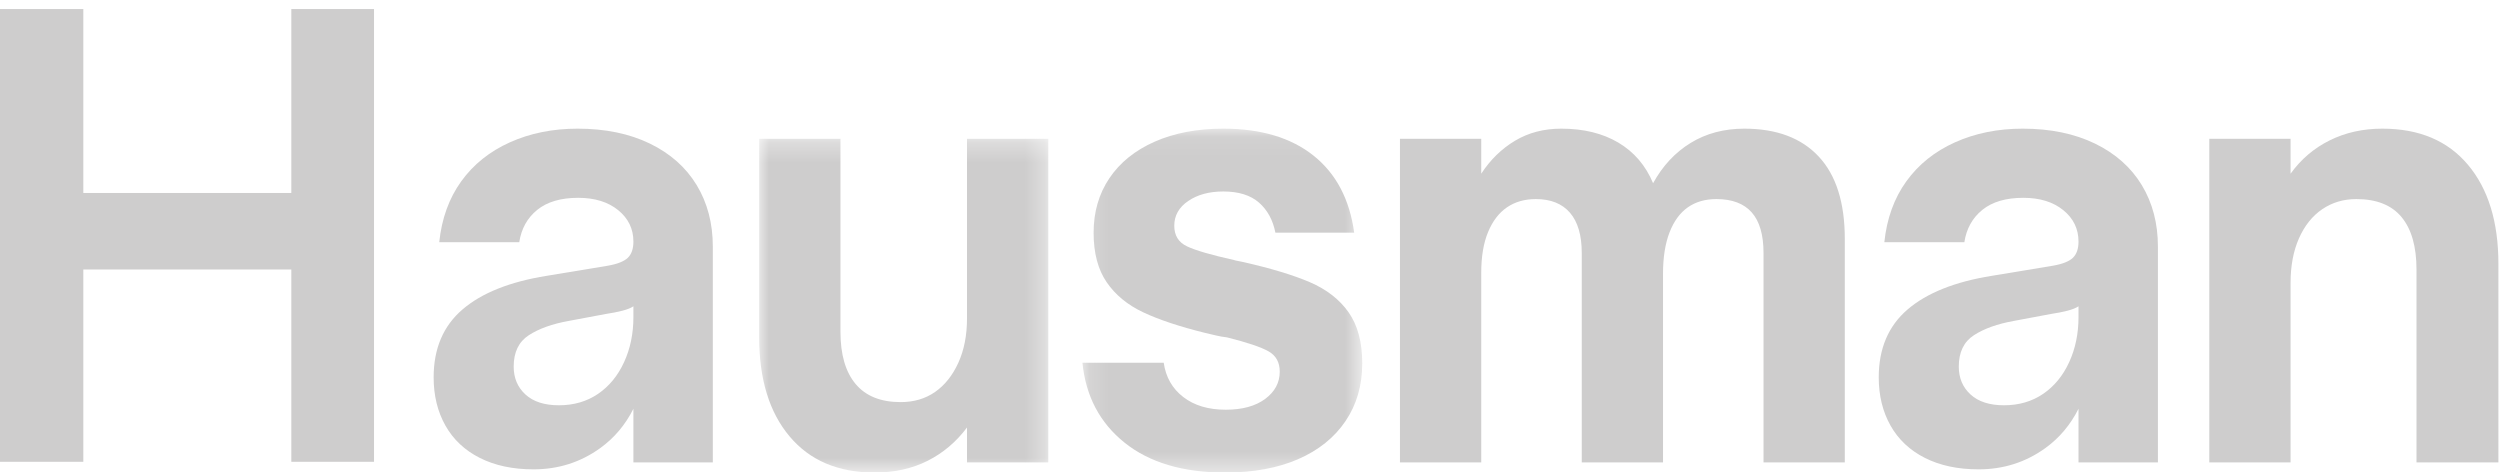 <?xml version="1.0" encoding="UTF-8"?>
<svg width="127px" height="24px" viewBox="0 0 127 24" version="1.1" xmlns="http://www.w3.org/2000/svg" xmlns:xlink="http://www.w3.org/1999/xlink">
    <!-- Generator: Sketch 60.1 (88133) - https://sketch.com -->
    <title>Logo Copy</title>
    <desc>Created with Sketch.</desc>
    <defs>
        <polygon id="path-1" points="0 0.29 14.687 0.29 14.687 17.243 0 17.243"></polygon>
        <polygon id="path-3" points="0.153 0.077 14.367 0.077 14.367 17.546 0.153 17.546"></polygon>
    </defs>
    <g id="Proposal-1" stroke="none" stroke-width="1" fill="none" fill-rule="evenodd">
        <g id="Home" transform="translate(-160, -50)">
            <g id="Logo-Copy" transform="translate(160, 50)">
                <polygon id="Fill-1" fill="#CECDCD" points="14.799 0.459 14.799 9.803 4.233 9.803 4.233 0.459 0 0.459 0 23.459 4.233 23.459 4.233 13.69 14.799 13.69 14.799 23.459 19 23.459 19 0.459"></polygon>
                <g id="Group-16" transform="translate(22, 6.459)">
                    <path d="M9.704,11.937 C9.389,12.625 8.948,13.162 8.381,13.549 C7.814,13.935 7.152,14.129 6.395,14.129 C5.659,14.129 5.092,13.947 4.693,13.581 C4.294,13.216 4.095,12.743 4.095,12.163 C4.095,11.433 4.352,10.901 4.867,10.568 C5.381,10.235 6.059,9.993 6.9,9.842 L8.791,9.488 C9.084,9.445 9.358,9.391 9.61,9.327 C9.862,9.262 10.051,9.187 10.177,9.101 L10.177,9.649 C10.177,10.487 10.019,11.25 9.704,11.937 M11.012,0.834 C9.972,0.33 8.748,0.077 7.341,0.077 C6.08,0.077 4.935,0.308 3.905,0.77 C2.876,1.232 2.051,1.893 1.431,2.752 C0.811,3.612 0.439,4.643 0.313,5.846 L4.378,5.846 C4.483,5.159 4.788,4.611 5.292,4.202 C5.796,3.794 6.49,3.59 7.372,3.59 C8.212,3.59 8.89,3.799 9.405,4.218 C9.92,4.637 10.177,5.169 10.177,5.814 C10.177,6.179 10.082,6.453 9.894,6.636 C9.704,6.818 9.368,6.953 8.885,7.038 L5.765,7.554 C3.895,7.855 2.471,8.424 1.494,9.262 C0.517,10.1 0.029,11.25 0.029,12.711 C0.029,13.635 0.228,14.451 0.627,15.16 C1.027,15.869 1.61,16.417 2.377,16.804 C3.144,17.191 4.052,17.384 5.103,17.384 C6.363,17.384 7.493,17.025 8.491,16.305 C9.209,15.787 9.769,15.119 10.177,14.307 L10.177,17.03 L14.211,17.03 L14.211,6.071 C14.211,4.89 13.938,3.848 13.392,2.945 C12.845,2.043 12.052,1.339 11.012,0.834" id="Fill-2" fill="#CECDCD"></path>
                    <g id="Group-6" transform="translate(16.566, 0.303)">
                        <mask id="mask-2" fill="white">
                            <use xlink:href="#path-1"></use>
                        </mask>
                        <g id="Clip-5"></g>
                        <path d="M10.558,9.411 C10.558,10.271 10.411,11.022 10.117,11.667 C9.823,12.312 9.429,12.806 8.935,13.15 C8.441,13.494 7.858,13.665 7.186,13.665 C6.177,13.665 5.415,13.359 4.901,12.747 C4.386,12.134 4.129,11.248 4.129,10.088 L4.129,0.29 L0,0.29 L0,10.378 C0,12.505 0.515,14.181 1.544,15.406 C2.573,16.631 4.013,17.243 5.862,17.243 C6.871,17.243 7.769,17.044 8.557,16.647 C9.345,16.249 10.011,15.685 10.558,14.955 L10.558,16.727 L14.687,16.727 L14.687,0.29 L10.558,0.29 L10.558,9.411 Z" id="Fill-4" fill="#CECDCD" mask="url(#mask-2)"></path>
                    </g>
                    <g id="Group-9" transform="translate(32.835, 0)">
                        <mask id="mask-4" fill="white">
                            <use xlink:href="#path-3"></use>
                        </mask>
                        <g id="Clip-8"></g>
                        <path d="M11.704,7.876 C10.853,7.511 9.713,7.167 8.284,6.845 C8.2,6.824 8.122,6.808 8.048,6.797 C7.974,6.786 7.907,6.77 7.843,6.748 C6.688,6.491 5.894,6.26 5.464,6.055 C5.033,5.851 4.818,5.502 4.818,5.008 C4.818,4.492 5.054,4.073 5.527,3.751 C6,3.429 6.593,3.268 7.308,3.268 C8.085,3.268 8.689,3.456 9.12,3.832 C9.55,4.208 9.829,4.718 9.955,5.362 L13.958,5.362 C13.726,3.665 13.038,2.36 11.893,1.447 C10.748,0.534 9.219,0.077 7.308,0.077 C5.984,0.077 4.822,0.297 3.825,0.737 C2.827,1.178 2.06,1.796 1.524,2.591 C0.988,3.386 0.72,4.31 0.72,5.362 C0.72,6.394 0.941,7.232 1.382,7.876 C1.824,8.521 2.443,9.031 3.242,9.407 C4.04,9.784 5.091,10.133 6.394,10.455 C6.583,10.498 6.767,10.541 6.945,10.584 C7.124,10.627 7.308,10.659 7.497,10.68 C8.526,10.938 9.23,11.175 9.608,11.39 C9.987,11.605 10.176,11.949 10.176,12.421 C10.176,12.98 9.928,13.441 9.435,13.807 C8.941,14.172 8.274,14.355 7.434,14.355 C6.551,14.355 5.831,14.14 5.275,13.71 C4.718,13.281 4.387,12.7 4.282,11.969 L0.153,11.969 C0.321,13.667 1.036,15.021 2.297,16.031 C3.557,17.04 5.259,17.546 7.402,17.546 C8.831,17.546 10.065,17.32 11.106,16.869 C12.145,16.417 12.949,15.773 13.516,14.935 C14.084,14.097 14.367,13.119 14.367,12.002 C14.367,10.928 14.136,10.063 13.674,9.407 C13.212,8.752 12.555,8.242 11.704,7.876" id="Fill-7" fill="#CECDCD" mask="url(#mask-4)"></path>
                    </g>
                    <path d="M66.61,0.077 C65.581,0.077 64.672,0.319 63.884,0.802 C63.096,1.285 62.46,1.968 61.977,2.848 C61.599,1.946 61.01,1.259 60.212,0.786 C59.414,0.313 58.447,0.077 57.313,0.077 C56.43,0.077 55.647,0.281 54.965,0.689 C54.282,1.097 53.709,1.656 53.247,2.365 L53.247,0.592 L49.118,0.592 L49.118,17.03 L53.247,17.03 L53.247,7.393 C53.247,6.577 53.362,5.889 53.594,5.33 C53.825,4.772 54.145,4.353 54.555,4.073 C54.965,3.794 55.453,3.654 56.021,3.654 C56.777,3.654 57.355,3.885 57.754,4.347 C58.153,4.81 58.353,5.491 58.353,6.394 L58.353,17.03 L62.481,17.03 L62.481,7.457 C62.481,6.619 62.592,5.916 62.812,5.347 C63.033,4.777 63.343,4.353 63.742,4.073 C64.141,3.794 64.625,3.654 65.192,3.654 C65.99,3.654 66.589,3.88 66.988,4.331 C67.387,4.782 67.587,5.47 67.587,6.394 L67.587,17.03 L71.716,17.03 L71.716,5.685 C71.716,3.837 71.275,2.441 70.392,1.495 C69.51,0.549 68.249,0.077 66.61,0.077" id="Fill-10" fill="#CECDCD"></path>
                    <path d="M83.115,11.937 C82.8,12.625 82.359,13.162 81.792,13.549 C81.225,13.935 80.562,14.129 79.806,14.129 C79.07,14.129 78.503,13.947 78.104,13.581 C77.705,13.216 77.506,12.743 77.506,12.163 C77.506,11.433 77.763,10.901 78.278,10.568 C78.792,10.235 79.47,9.993 80.311,9.842 L82.202,9.488 C82.495,9.445 82.769,9.391 83.021,9.327 C83.273,9.262 83.462,9.187 83.588,9.101 L83.588,9.649 C83.588,10.487 83.43,11.25 83.115,11.937 M84.423,0.834 C83.383,0.33 82.159,0.077 80.752,0.077 C79.491,0.077 78.346,0.308 77.316,0.77 C76.286,1.232 75.462,1.893 74.842,2.752 C74.222,3.612 73.85,4.643 73.724,5.846 L77.789,5.846 C77.894,5.159 78.199,4.611 78.703,4.202 C79.207,3.794 79.901,3.59 80.783,3.59 C81.623,3.59 82.301,3.799 82.816,4.218 C83.331,4.637 83.588,5.169 83.588,5.814 C83.588,6.179 83.493,6.453 83.305,6.636 C83.115,6.818 82.779,6.953 82.296,7.038 L79.176,7.554 C77.306,7.855 75.882,8.424 74.905,9.262 C73.928,10.1 73.44,11.25 73.44,12.711 C73.44,13.635 73.639,14.451 74.038,15.16 C74.438,15.869 75.021,16.417 75.788,16.804 C76.554,17.191 77.463,17.384 78.514,17.384 C79.774,17.384 80.904,17.025 81.902,16.305 C82.62,15.787 83.18,15.119 83.588,14.307 L83.588,17.03 L87.622,17.03 L87.622,6.071 C87.622,4.89 87.349,3.848 86.803,2.945 C86.256,2.043 85.463,1.339 84.423,0.834" id="Fill-12" fill="#CECDCD"></path>
                    <path d="M103.374,1.914 C102.345,0.689 100.895,0.077 99.025,0.077 C98.037,0.077 97.144,0.276 96.346,0.673 C95.547,1.071 94.885,1.635 94.361,2.365 L94.361,0.592 L90.232,0.592 L90.232,17.03 L94.361,17.03 L94.361,7.909 C94.361,7.05 94.502,6.297 94.786,5.652 C95.07,5.008 95.464,4.514 95.968,4.17 C96.472,3.827 97.05,3.654 97.701,3.654 C98.731,3.654 99.498,3.961 100.002,4.573 C100.506,5.185 100.758,6.071 100.758,7.232 L100.758,17.03 L104.919,17.03 L104.919,6.942 C104.919,4.815 104.403,3.139 103.374,1.914" id="Fill-14" fill="#CECDCD"></path>
                </g>
            </g>
        </g>
    </g>
</svg>
